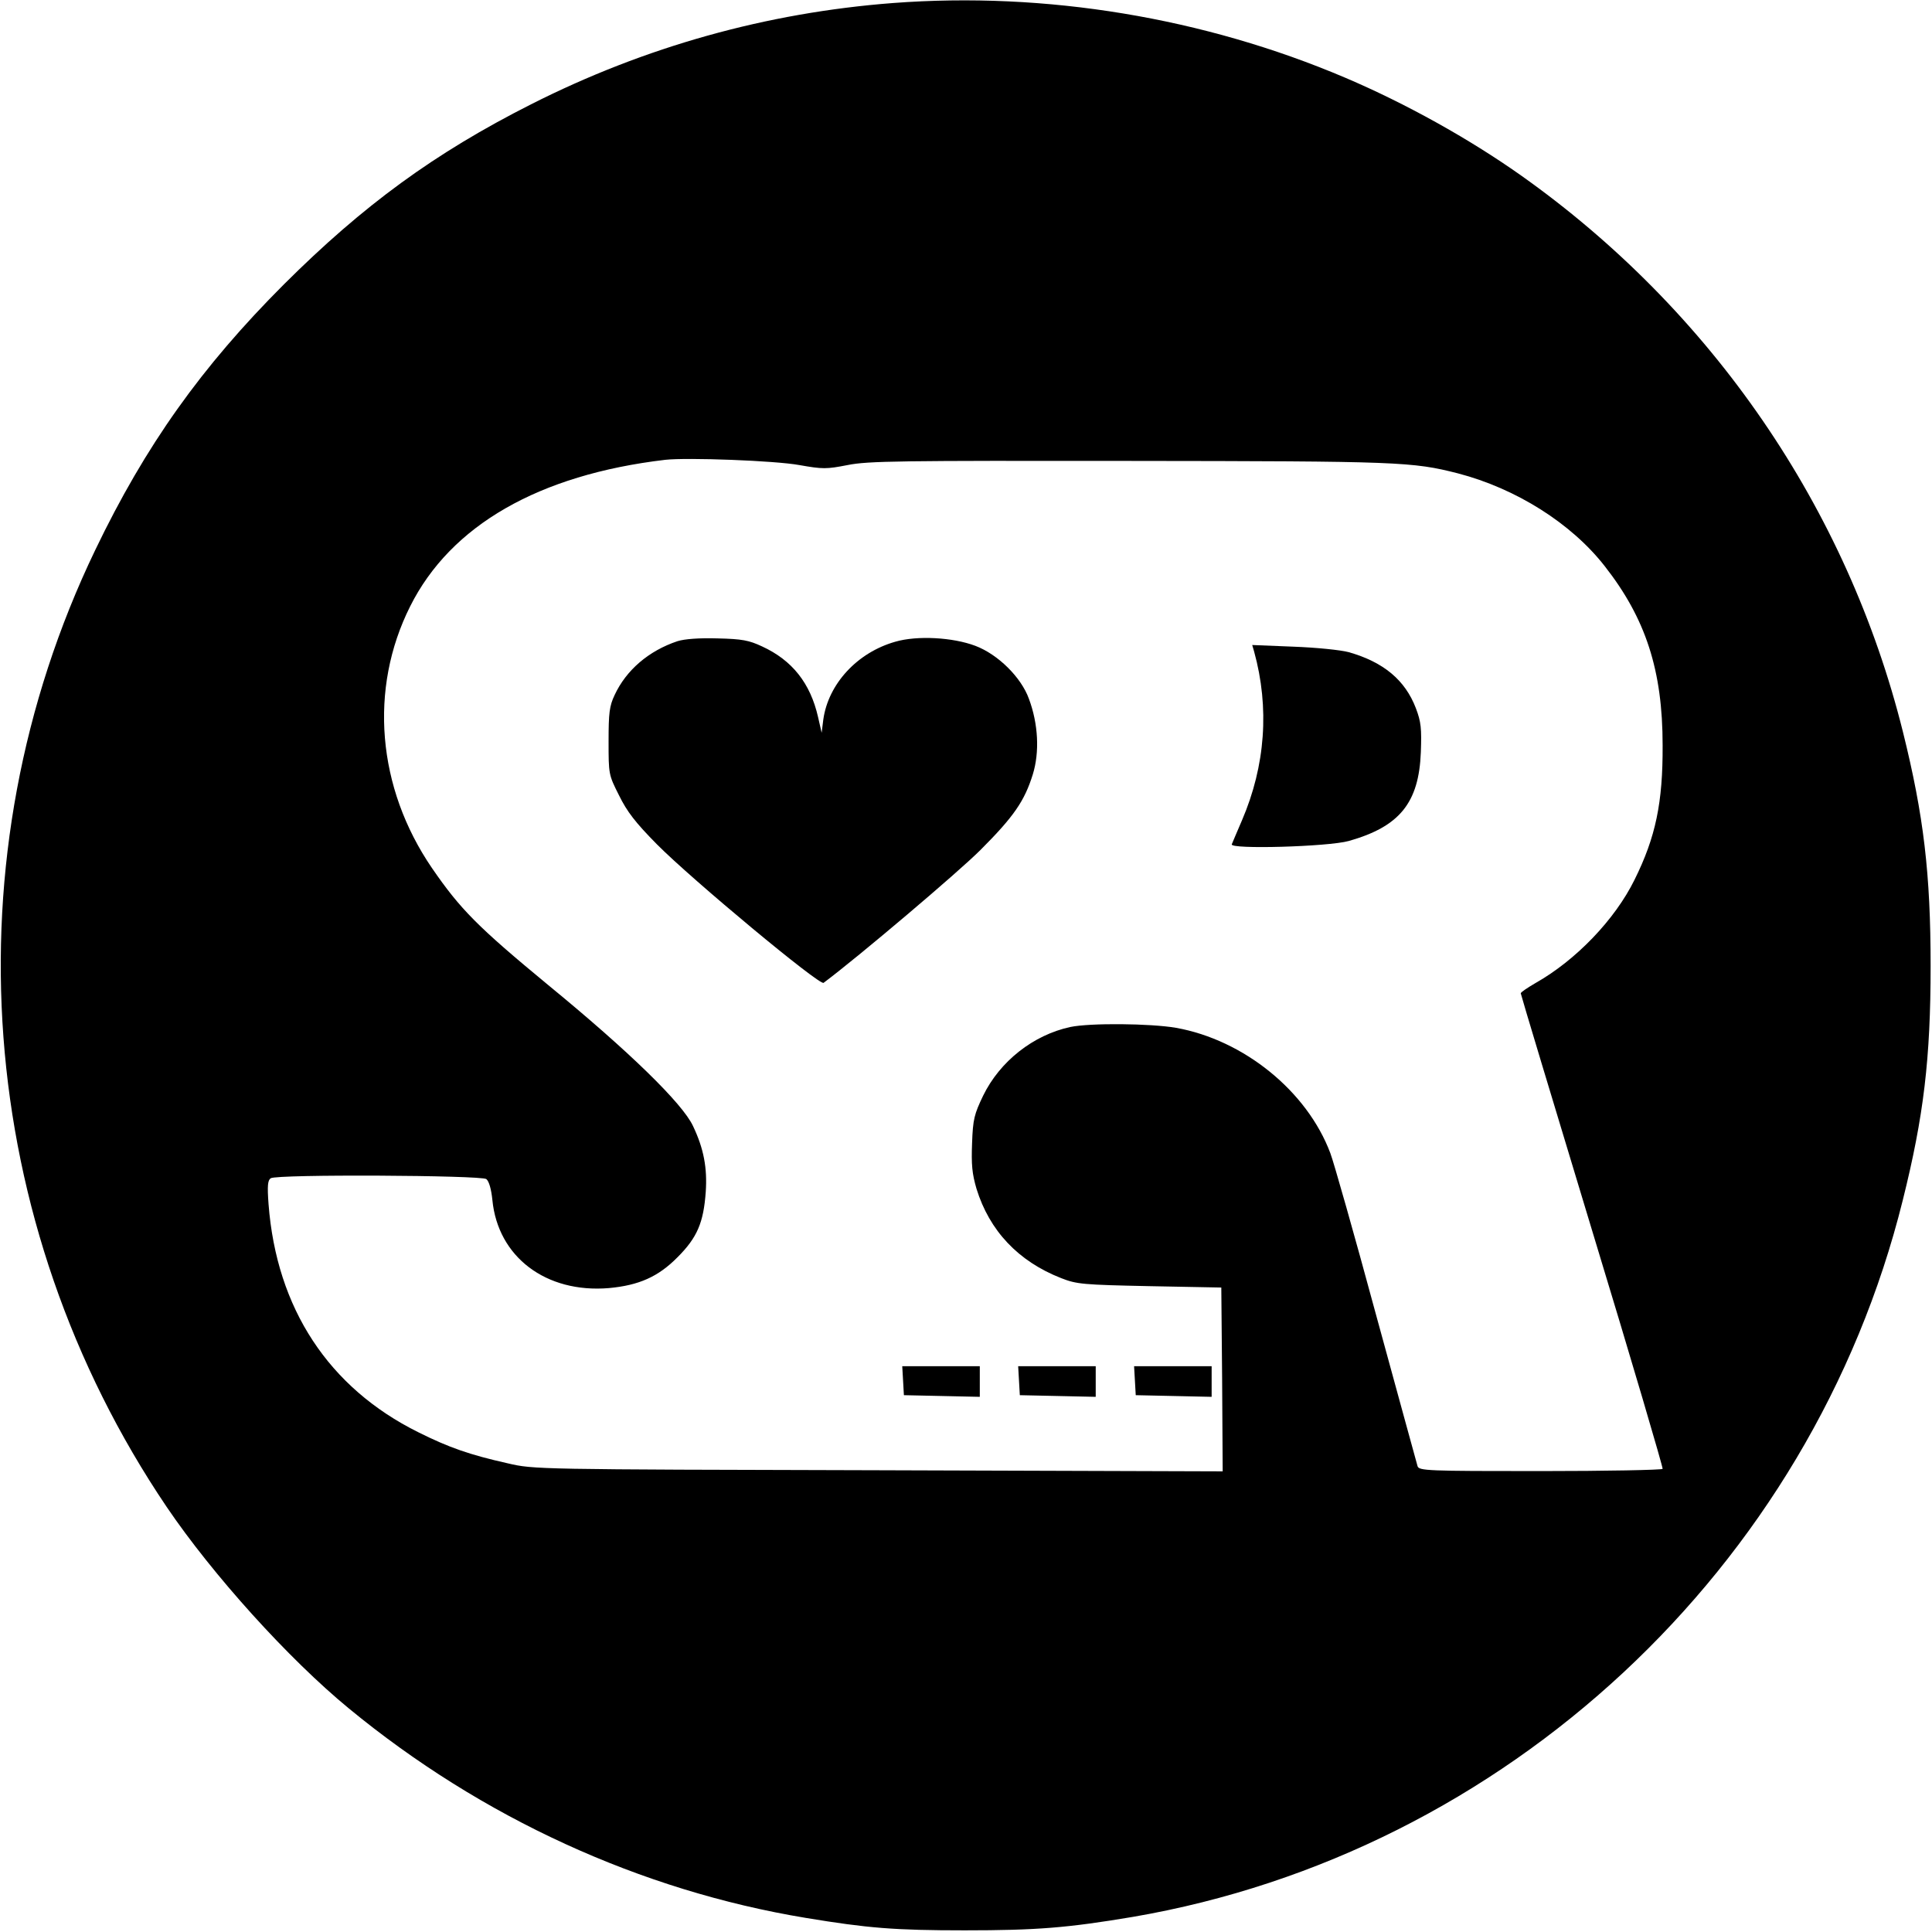 <?xml version="1.0" standalone="no"?>
<!DOCTYPE svg PUBLIC "-//W3C//DTD SVG 20010904//EN"
 "http://www.w3.org/TR/2001/REC-SVG-20010904/DTD/svg10.dtd">
<svg version="1.0" xmlns="http://www.w3.org/2000/svg"
 width="700pt" height="700pt" viewBox="0 0 700 700"
 preserveAspectRatio="xMidYMid meet">
<g transform="translate(0,700) scale(0.1,-0.1)"
fill="#000000" stroke="none">
<path d="M3235 6989 c-457 -35 -898 -158 -1311 -367 -350 -177 -608 -366 -895
-652 -299 -299 -502 -584 -684 -963 -536 -1114 -437 -2437 259 -3467 166 -245
441 -550 660 -730 481 -396 1057 -660 1656 -759 224 -37 321 -45 575 -45 262
0 373 9 611 49 1349 232 2457 1263 2788 2596 76 304 101 514 101 849 0 334
-25 545 -100 847 -202 812 -693 1528 -1385 2018 -190 134 -417 260 -635 353
-512 218 -1086 313 -1640 271z m-339 -1674 c85 -15 98 -15 175 0 74 15 191 16
1022 15 977 -1 1024 -3 1189 -45 211 -55 411 -181 532 -336 149 -190 210 -378
210 -649 1 -208 -25 -333 -102 -488 -71 -144 -212 -291 -359 -374 -29 -17 -53
-33 -53 -37 0 -4 117 -392 259 -861 143 -470 257 -858 255 -862 -3 -4 -203 -8
-444 -8 -409 0 -439 1 -444 18 -3 9 -70 256 -150 547 -79 292 -154 556 -166
587 -84 224 -313 410 -559 454 -93 16 -311 18 -383 3 -134 -29 -255 -124 -316
-249 -32 -67 -37 -85 -40 -172 -3 -78 0 -110 16 -165 47 -152 151 -263 307
-324 56 -22 78 -24 320 -29 l260 -5 3 -333 2 -333 -1247 4 c-1241 3 -1249 3
-1343 25 -138 31 -213 57 -325 113 -324 161 -513 448 -542 826 -5 67 -3 87 8
94 23 15 762 11 781 -3 10 -8 18 -37 22 -76 20 -206 194 -338 422 -319 109 10
179 41 249 112 71 71 94 125 102 236 6 87 -7 157 -46 239 -38 82 -232 271
-526 512 -253 209 -317 273 -420 423 -199 291 -229 649 -79 948 147 294 467
477 924 531 80 9 399 -3 486 -19z"/>
<path d="M2455 4677 c-105 -35 -186 -105 -228 -195 -19 -40 -22 -65 -22 -168
0 -119 0 -121 38 -196 29 -59 59 -98 137 -177 128 -129 590 -513 604 -502 127
95 488 401 568 481 122 122 160 178 190 274 25 81 20 183 -14 274 -28 78 -112
161 -194 192 -82 31 -211 38 -290 15 -138 -39 -243 -153 -261 -282 l-6 -48
-13 57 c-28 123 -94 206 -203 256 -47 22 -72 27 -161 29 -67 2 -119 -2 -145
-10z"/>
<path d="M4544 4639 c56 -203 41 -413 -44 -611 -17 -40 -34 -79 -37 -87 -9
-19 349 -9 424 12 184 52 254 138 261 322 3 85 1 109 -18 159 -39 102 -117
167 -243 203 -29 8 -119 17 -201 20 l-149 6 7 -24z"/>
<path d="M3272 1998 l3 -53 138 -3 137 -3 0 56 0 55 -141 0 -140 0 3 -52z"/>
<path d="M3692 1998 l3 -53 138 -3 137 -3 0 56 0 55 -141 0 -140 0 3 -52z"/>
<path d="M4112 1998 l3 -53 138 -3 137 -3 0 56 0 55 -141 0 -140 0 3 -52z"/>
</g>
</svg>
